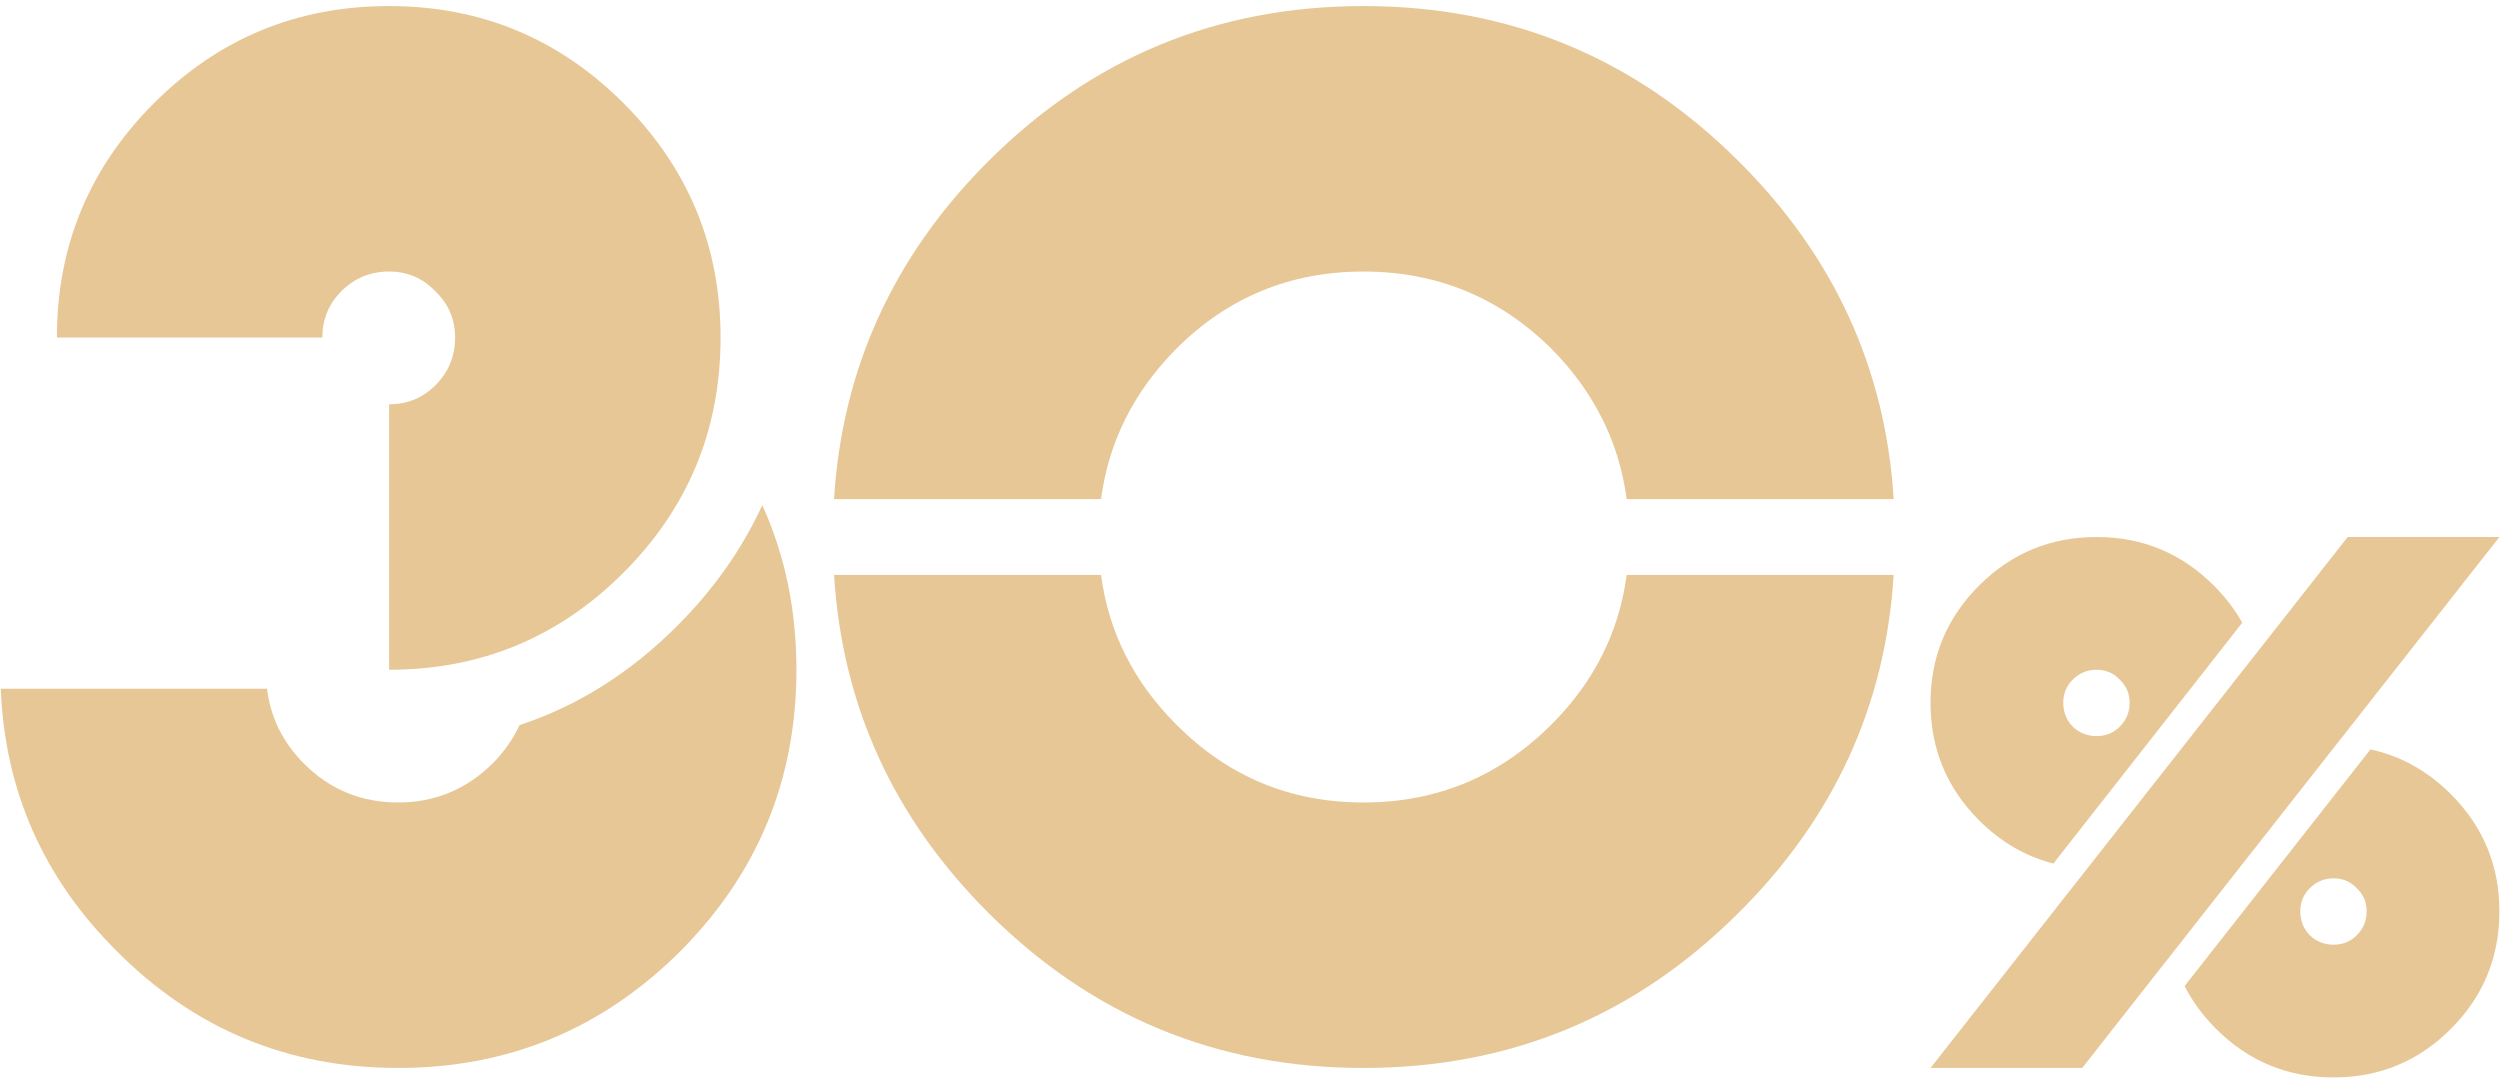 <?xml version="1.0" encoding="UTF-8"?> <svg xmlns="http://www.w3.org/2000/svg" width="206" height="89" viewBox="0 0 206 89" fill="none"><path d="M172.762 60.656C173.512 60.656 174.148 60.396 174.669 59.875C175.21 59.333 175.481 58.677 175.481 57.906C175.481 57.156 175.21 56.521 174.669 56C174.148 55.458 173.512 55.188 172.762 55.188C171.992 55.188 171.335 55.458 170.794 56C170.273 56.521 170.012 57.156 170.012 57.906C170.012 58.677 170.273 59.333 170.794 59.875C171.335 60.396 171.992 60.656 172.762 60.656ZM192.294 77.844C193.044 77.844 193.679 77.583 194.2 77.062C194.742 76.521 195.012 75.865 195.012 75.094C195.012 74.344 194.742 73.708 194.2 73.188C193.679 72.646 193.044 72.375 192.294 72.375C191.523 72.375 190.867 72.646 190.325 73.188C189.804 73.708 189.544 74.344 189.544 75.094C189.544 75.865 189.804 76.521 190.325 77.062C190.867 77.583 191.523 77.844 192.294 77.844ZM195.325 61.75C197.825 62.292 200.033 63.521 201.95 65.438C204.617 68.104 205.95 71.323 205.95 75.094C205.95 78.885 204.617 82.115 201.95 84.781C199.283 87.448 196.065 88.781 192.294 88.781C188.502 88.781 185.273 87.448 182.606 84.781C181.523 83.698 180.658 82.521 180.012 81.25L195.325 61.75ZM193.45 44.25H205.95L179.012 78.531L171.575 88H159.075L193.45 44.25ZM169.2 71.156C166.908 70.573 164.867 69.385 163.075 67.594C160.408 64.927 159.075 61.698 159.075 57.906C159.075 54.135 160.408 50.917 163.075 48.25C165.742 45.583 168.971 44.25 172.762 44.25C176.533 44.25 179.752 45.583 182.419 48.25C183.377 49.208 184.158 50.229 184.762 51.312L169.2 71.156Z" fill="#E7C796"></path><path d="M134.038 47.375H156.038C155.371 58.125 151.121 67.396 143.288 75.188C134.746 83.729 124.433 88 112.35 88C100.267 88 89.954 83.729 81.413 75.188C73.621 67.396 69.392 58.125 68.725 47.375H90.725C91.35 52.083 93.413 56.188 96.913 59.688C101.163 63.979 106.308 66.125 112.35 66.125C118.392 66.125 123.558 63.979 127.85 59.688C131.35 56.188 133.413 52.083 134.038 47.375ZM90.725 41.125H68.725C69.392 30.375 73.621 21.104 81.413 13.312C89.954 4.771 100.267 0.5 112.35 0.5C124.433 0.5 134.746 4.771 143.288 13.312C151.121 21.104 155.371 30.375 156.038 41.125H134.038C133.413 36.417 131.35 32.292 127.85 28.75C123.558 24.5 118.392 22.375 112.35 22.375C106.308 22.375 101.163 24.5 96.913 28.75C93.413 32.292 91.35 36.417 90.725 41.125Z" fill="#E7C796"></path><path d="M62.812 41.625C64.688 45.75 65.625 50.271 65.625 55.188C65.625 64.271 62.417 72.021 56 78.438C49.583 84.812 41.854 88 32.812 88C23.729 88 16 84.792 9.625 78.375C3.583 72.375 0.396 65.167 0.062 56.75H22C22.292 59.125 23.312 61.188 25.062 62.938C27.188 65.062 29.771 66.125 32.812 66.125C35.812 66.125 38.396 65.062 40.562 62.938C41.521 61.979 42.271 60.917 42.812 59.75C47.604 58.167 51.938 55.438 55.812 51.562C58.812 48.562 61.146 45.25 62.812 41.625ZM4.688 27.812C4.688 20.271 7.354 13.833 12.688 8.5C18.021 3.167 24.479 0.5 32.062 0.5C39.604 0.5 46.042 3.167 51.375 8.5C56.708 13.833 59.375 20.271 59.375 27.812C59.375 35.396 56.708 41.854 51.375 47.188C46.042 52.521 39.604 55.188 32.062 55.188V33.312C33.562 33.312 34.833 32.792 35.875 31.75C36.958 30.667 37.5 29.354 37.5 27.812C37.5 26.312 36.958 25.042 35.875 24C34.833 22.917 33.562 22.375 32.062 22.375C30.521 22.375 29.208 22.917 28.125 24C27.083 25.042 26.562 26.312 26.562 27.812H4.688Z" fill="#E7C796"></path></svg> 
